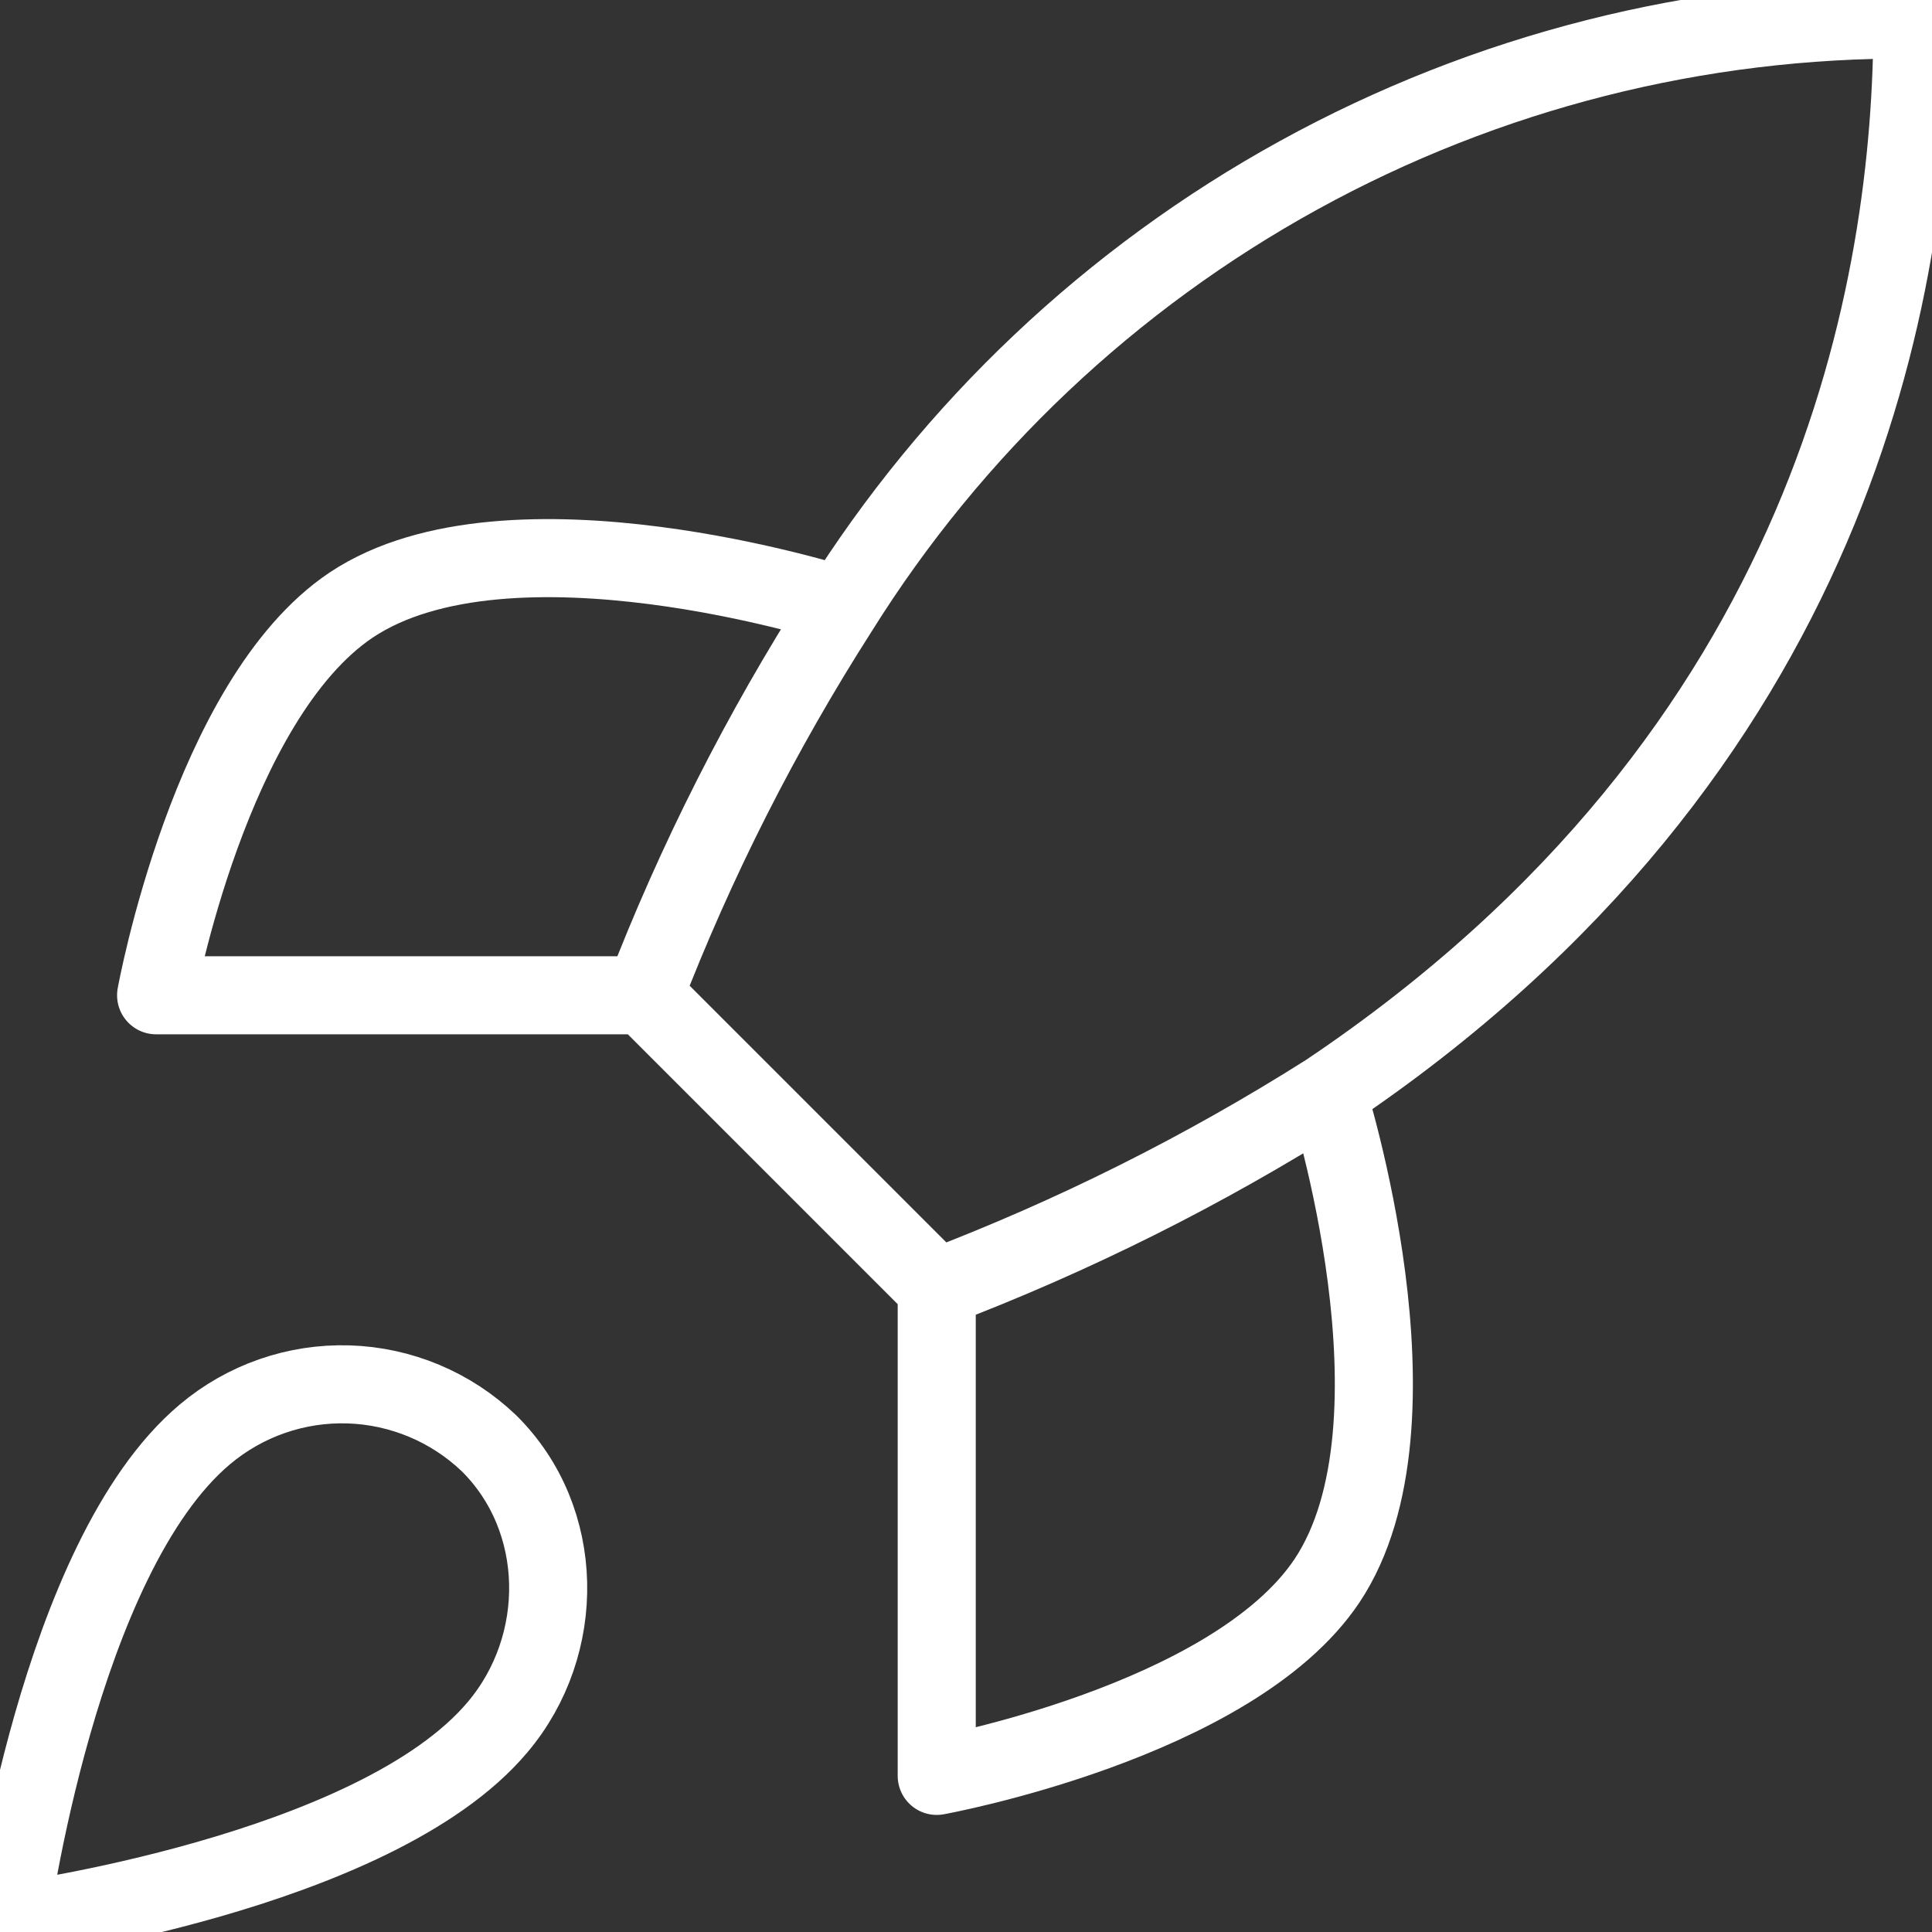 <svg width="66" height="66" viewBox="0 0 66 66" fill="none" xmlns="http://www.w3.org/2000/svg">
<rect x="0" y="0" width="66" height="66" fill="#333333" stroke="none"/>
<path d="M32 44L22 34M32 44C36.656 42.229 41.123 39.996 45.333 37.333M32 44V60.667C32 60.667 42.1 58.833 45.333 54C48.933 48.6 45.333 37.333 45.333 37.333M22 34C23.773 29.398 26.007 24.987 28.666 20.833C32.55 14.623 37.958 9.51 44.376 5.98C50.794 2.45 58.009 0.621 65.333 0.667C65.333 9.733 62.733 25.667 45.333 37.333M22 34H5.333C5.333 34 7.166 23.9 12 20.667C17.4 17.067 28.666 20.667 28.666 20.667M7 49C2 53.2 0.333 65.667 0.333 65.667C0.333 65.667 12.8 64 17 59C19.366 56.2 19.333 51.9 16.7 49.3C15.404 48.063 13.697 47.349 11.907 47.293C10.117 47.238 8.369 47.846 7 49Z" stroke="white" stroke-width="2.667" stroke-linecap="round" stroke-linejoin="round"/>
</svg>
